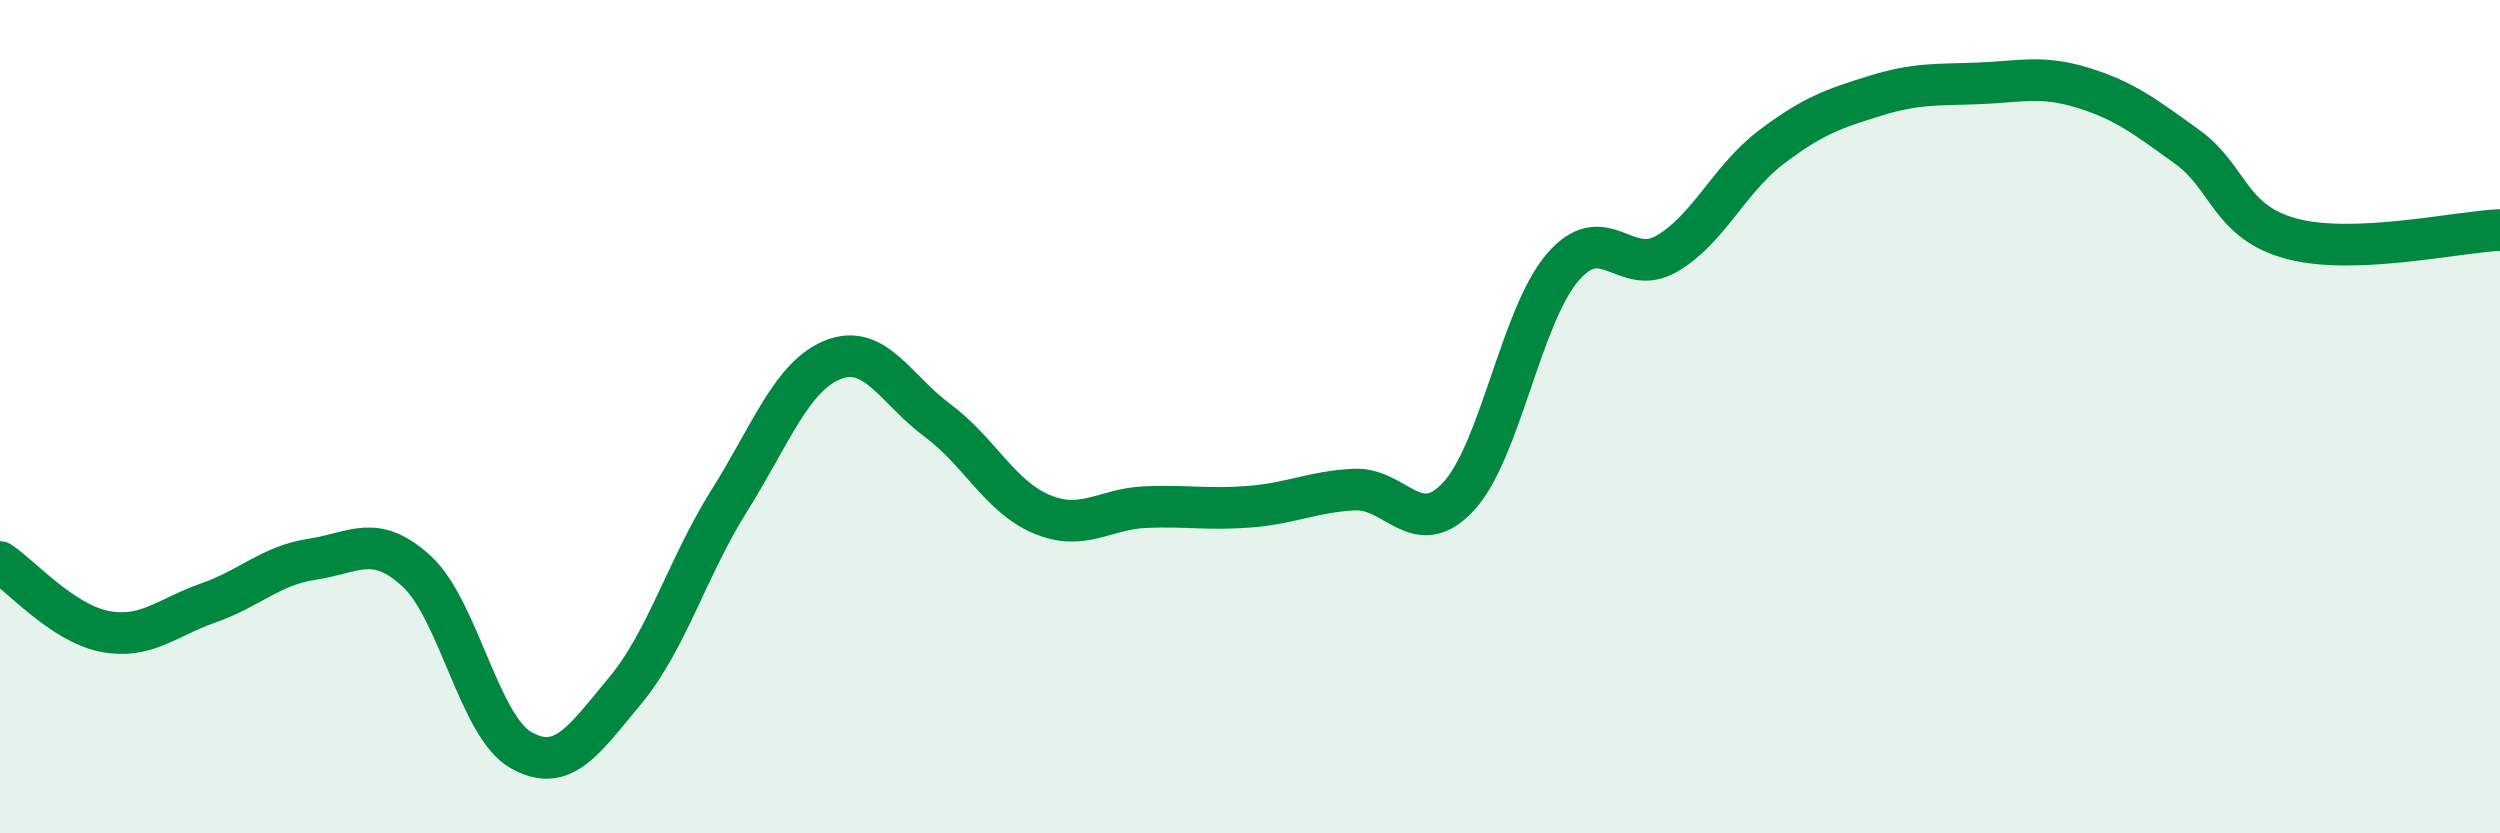 
    <svg width="60" height="20" viewBox="0 0 60 20" xmlns="http://www.w3.org/2000/svg">
      <path
        d="M 0,13.49 C 0.5,13.82 1.5,14.95 2.5,15.15 C 3.5,15.35 4,14.82 5,14.47 C 6,14.12 6.5,13.57 7.5,13.42 C 8.5,13.27 9,12.79 10,13.71 C 11,14.63 11.5,17.43 12.5,18 C 13.5,18.57 14,17.78 15,16.58 C 16,15.38 16.5,13.61 17.5,12.02 C 18.5,10.43 19,9.02 20,8.63 C 21,8.24 21.5,9.35 22.5,10.09 C 23.5,10.83 24,11.92 25,12.34 C 26,12.76 26.5,12.21 27.5,12.17 C 28.5,12.13 29,12.24 30,12.16 C 31,12.08 31.5,11.8 32.5,11.75 C 33.5,11.7 34,12.99 35,11.92 C 36,10.85 36.5,7.59 37.5,6.42 C 38.5,5.25 39,6.67 40,6.09 C 41,5.51 41.5,4.3 42.5,3.54 C 43.5,2.78 44,2.61 45,2.3 C 46,1.99 46.5,2.04 47.5,2 C 48.5,1.96 49,1.8 50,2.11 C 51,2.42 51.5,2.81 52.5,3.53 C 53.5,4.25 53.5,5.33 55,5.73 C 56.5,6.13 59,5.56 60,5.52L60 20L0 20Z"
        fill="#008740"
        opacity="0.1"
        stroke-linecap="round"
        stroke-linejoin="round"
      />
      <path
        d="M 0,13.49 C 0.5,13.82 1.5,14.95 2.5,15.15 C 3.5,15.35 4,14.82 5,14.47 C 6,14.12 6.5,13.57 7.5,13.42 C 8.5,13.27 9,12.79 10,13.71 C 11,14.63 11.5,17.43 12.5,18 C 13.5,18.57 14,17.78 15,16.58 C 16,15.38 16.5,13.61 17.5,12.02 C 18.5,10.43 19,9.02 20,8.63 C 21,8.24 21.5,9.35 22.5,10.09 C 23.5,10.83 24,11.92 25,12.34 C 26,12.76 26.5,12.21 27.5,12.17 C 28.5,12.13 29,12.24 30,12.16 C 31,12.08 31.5,11.8 32.5,11.75 C 33.5,11.7 34,12.99 35,11.92 C 36,10.85 36.5,7.59 37.5,6.42 C 38.5,5.25 39,6.67 40,6.09 C 41,5.51 41.5,4.3 42.5,3.54 C 43.5,2.78 44,2.61 45,2.3 C 46,1.99 46.5,2.04 47.5,2 C 48.5,1.96 49,1.8 50,2.11 C 51,2.42 51.5,2.81 52.5,3.53 C 53.5,4.25 53.5,5.33 55,5.73 C 56.5,6.13 59,5.56 60,5.52"
        stroke="#008740"
        stroke-width="1"
        fill="none"
        stroke-linecap="round"
        stroke-linejoin="round"
      />
    </svg>
  